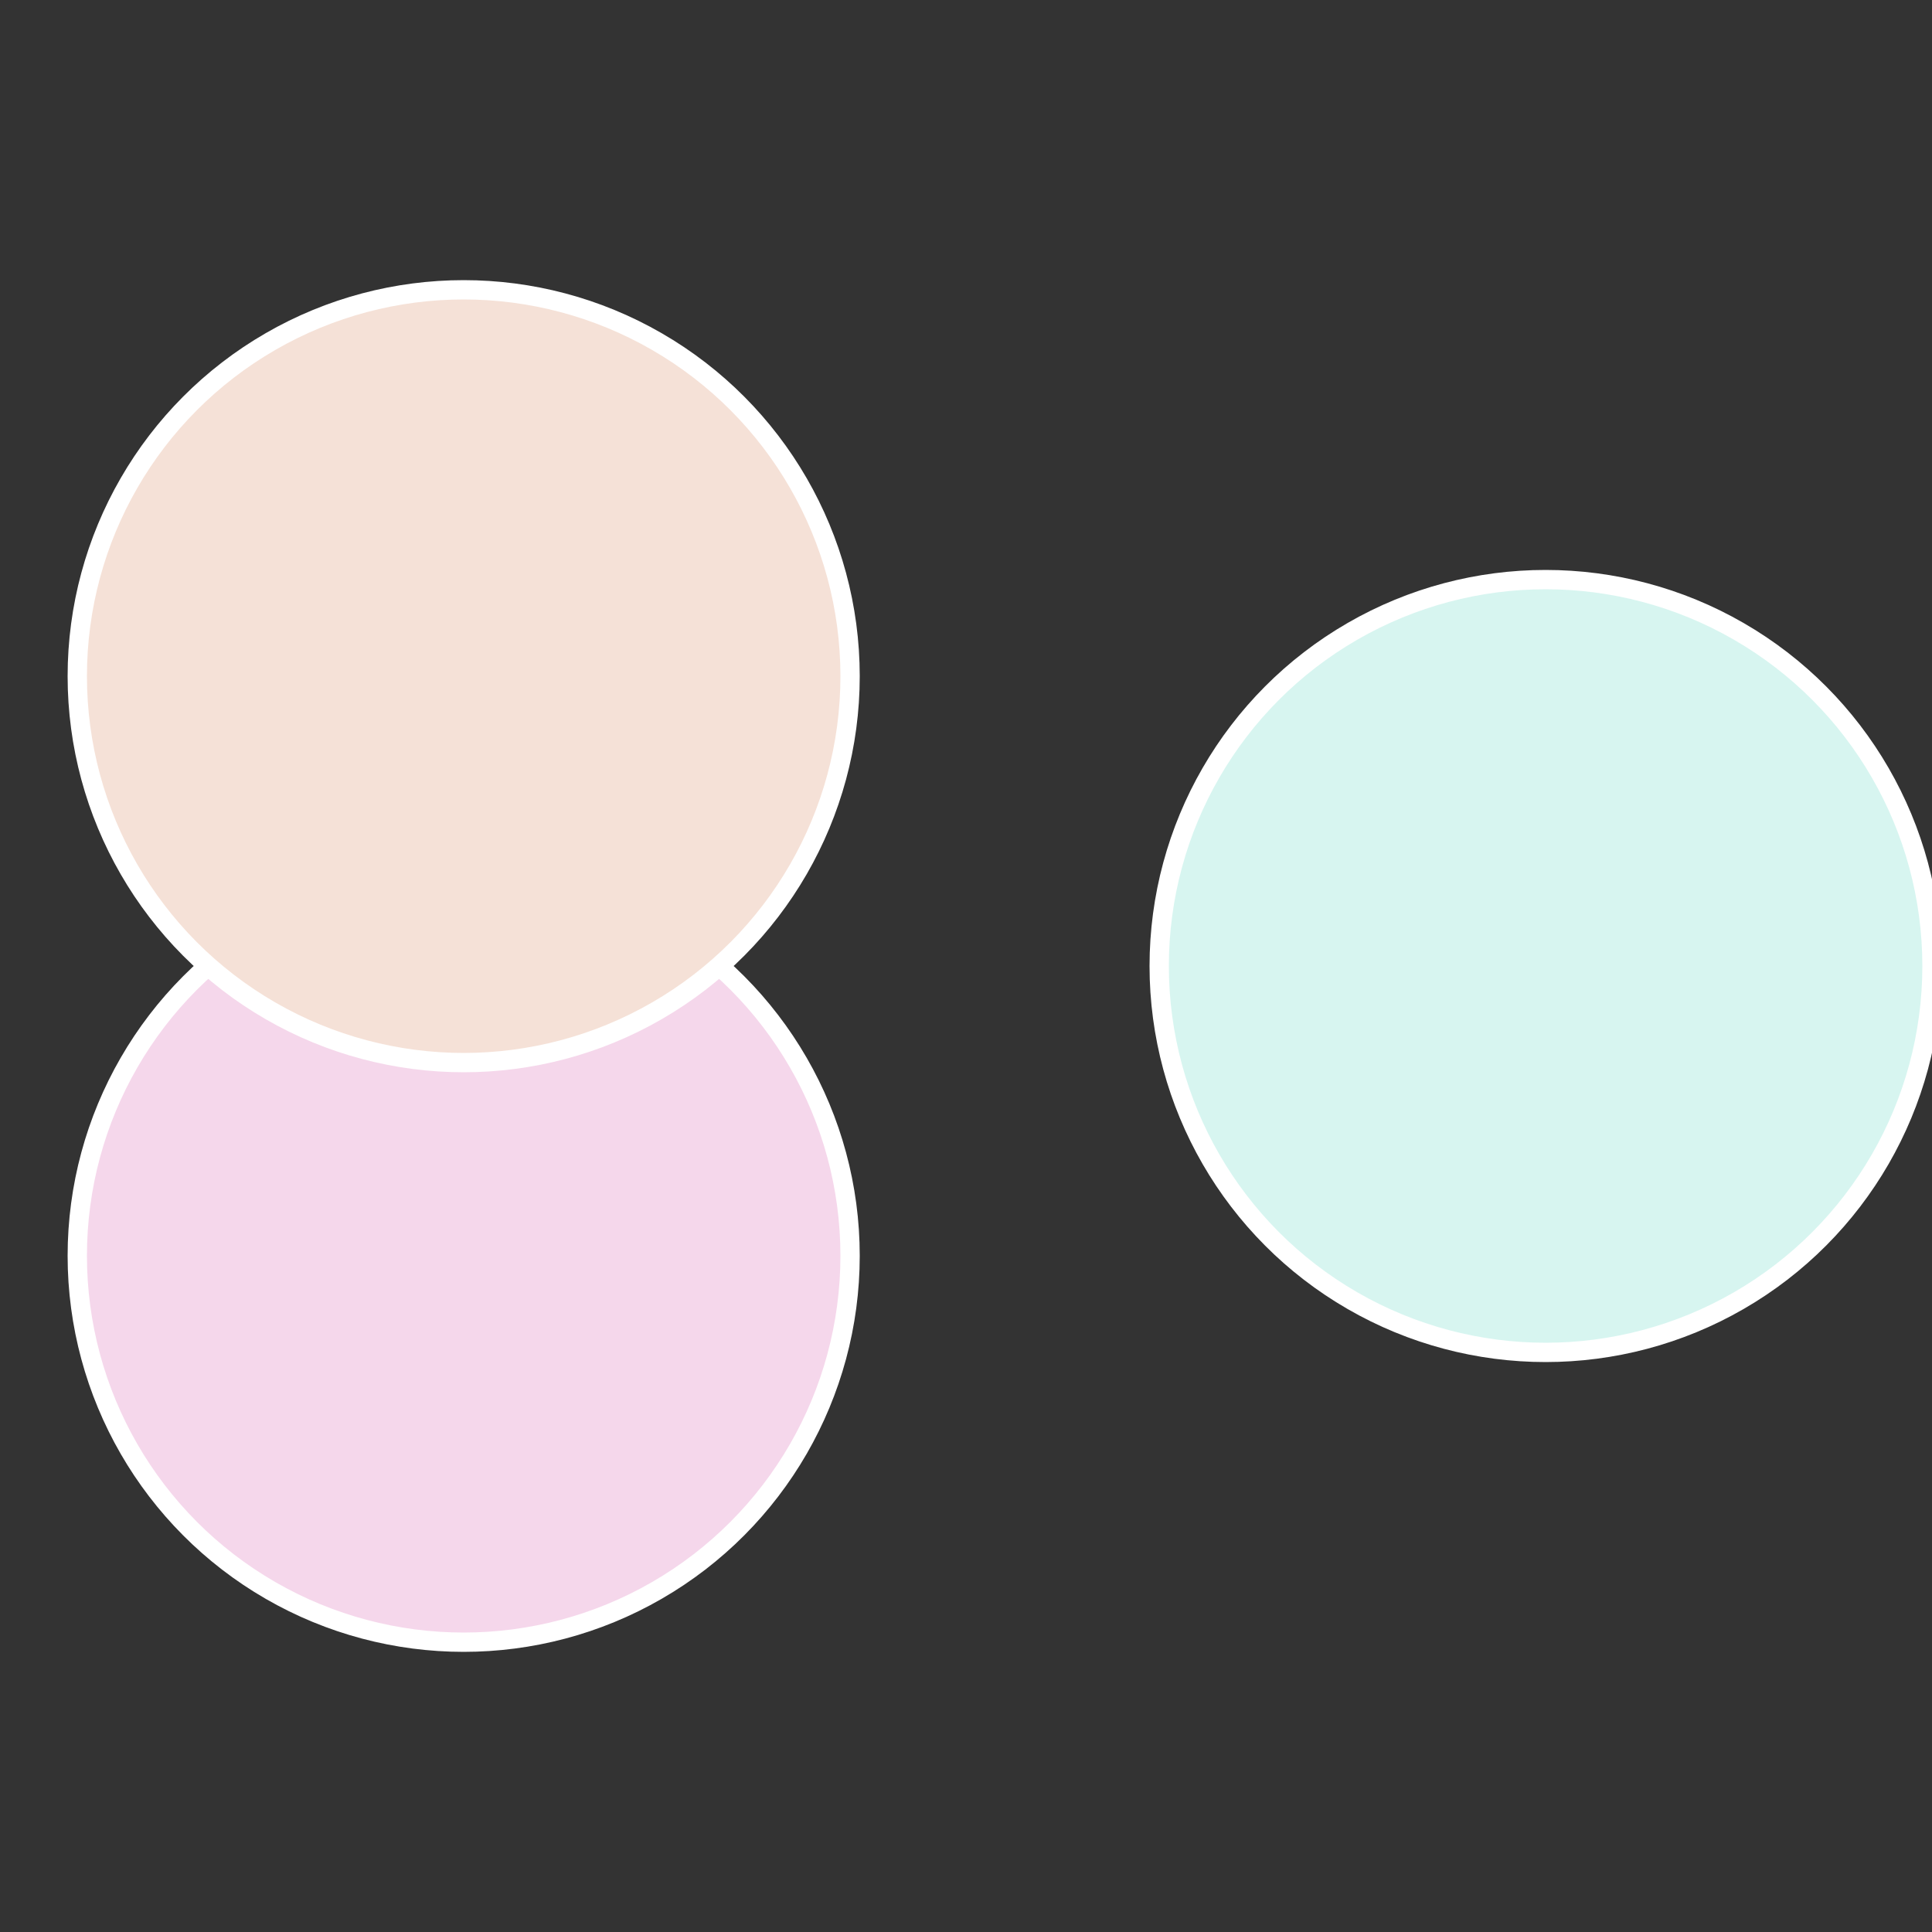 <?xml version="1.0" standalone="no"?>
<svg width="500" height="500" viewBox="-1 -1 2 2" xmlns="http://www.w3.org/2000/svg">
 
                <rect x="-1" y="-1" width="2" height="2" fill="#333333" stroke="none"/>
 
                <circle cx="0.6" cy="0" r="0.4" fill="#d7f5f0" stroke="#fff" stroke-width="1%" />
             
                <circle cx="-0.52" cy="0.3" r="0.4" fill="#f5d7eb" stroke="#fff" stroke-width="1%" />
             
                <circle cx="-0.52" cy="-0.3" r="0.4" fill="#f5e1d7" stroke="#fff" stroke-width="1%" />
            </svg>
